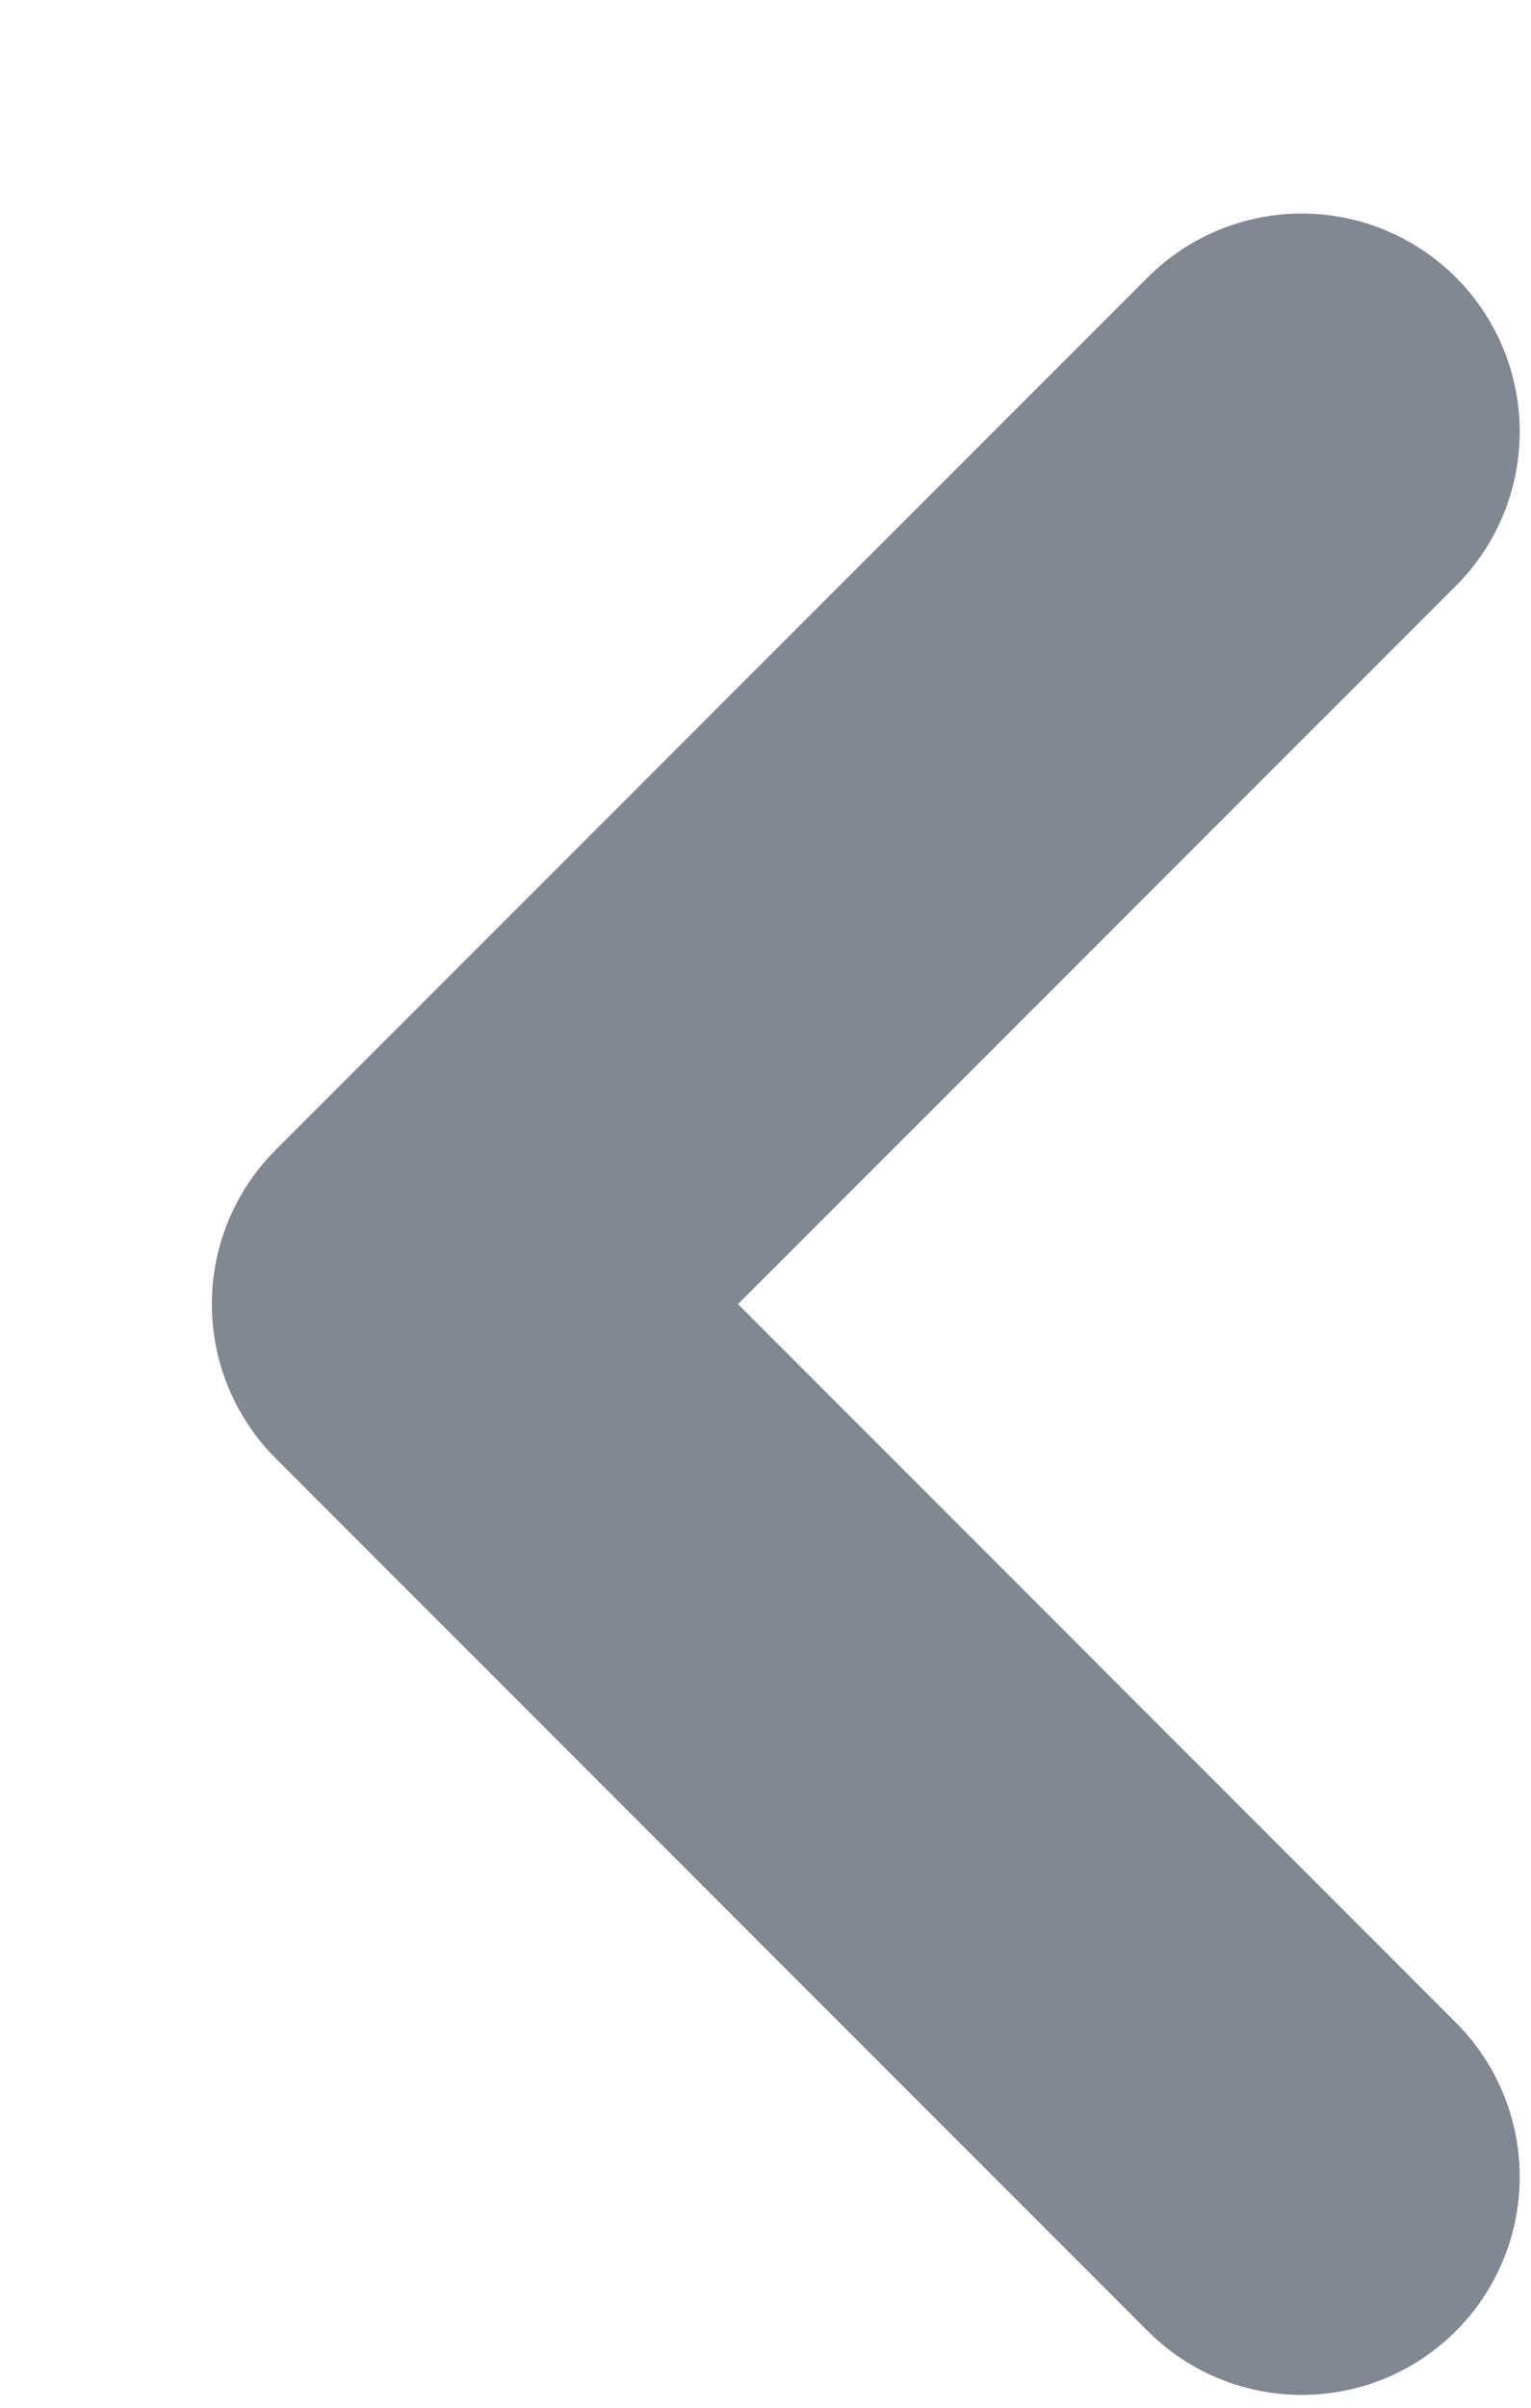 <svg width="7" height="11" viewBox="0 0 7 11" fill="none" xmlns="http://www.w3.org/2000/svg">
<path d="M5.952 9.945L1.965 5.958L5.952 1.972" stroke="#828892" stroke-width="1.993" stroke-linecap="round" stroke-linejoin="round"/>
</svg>
